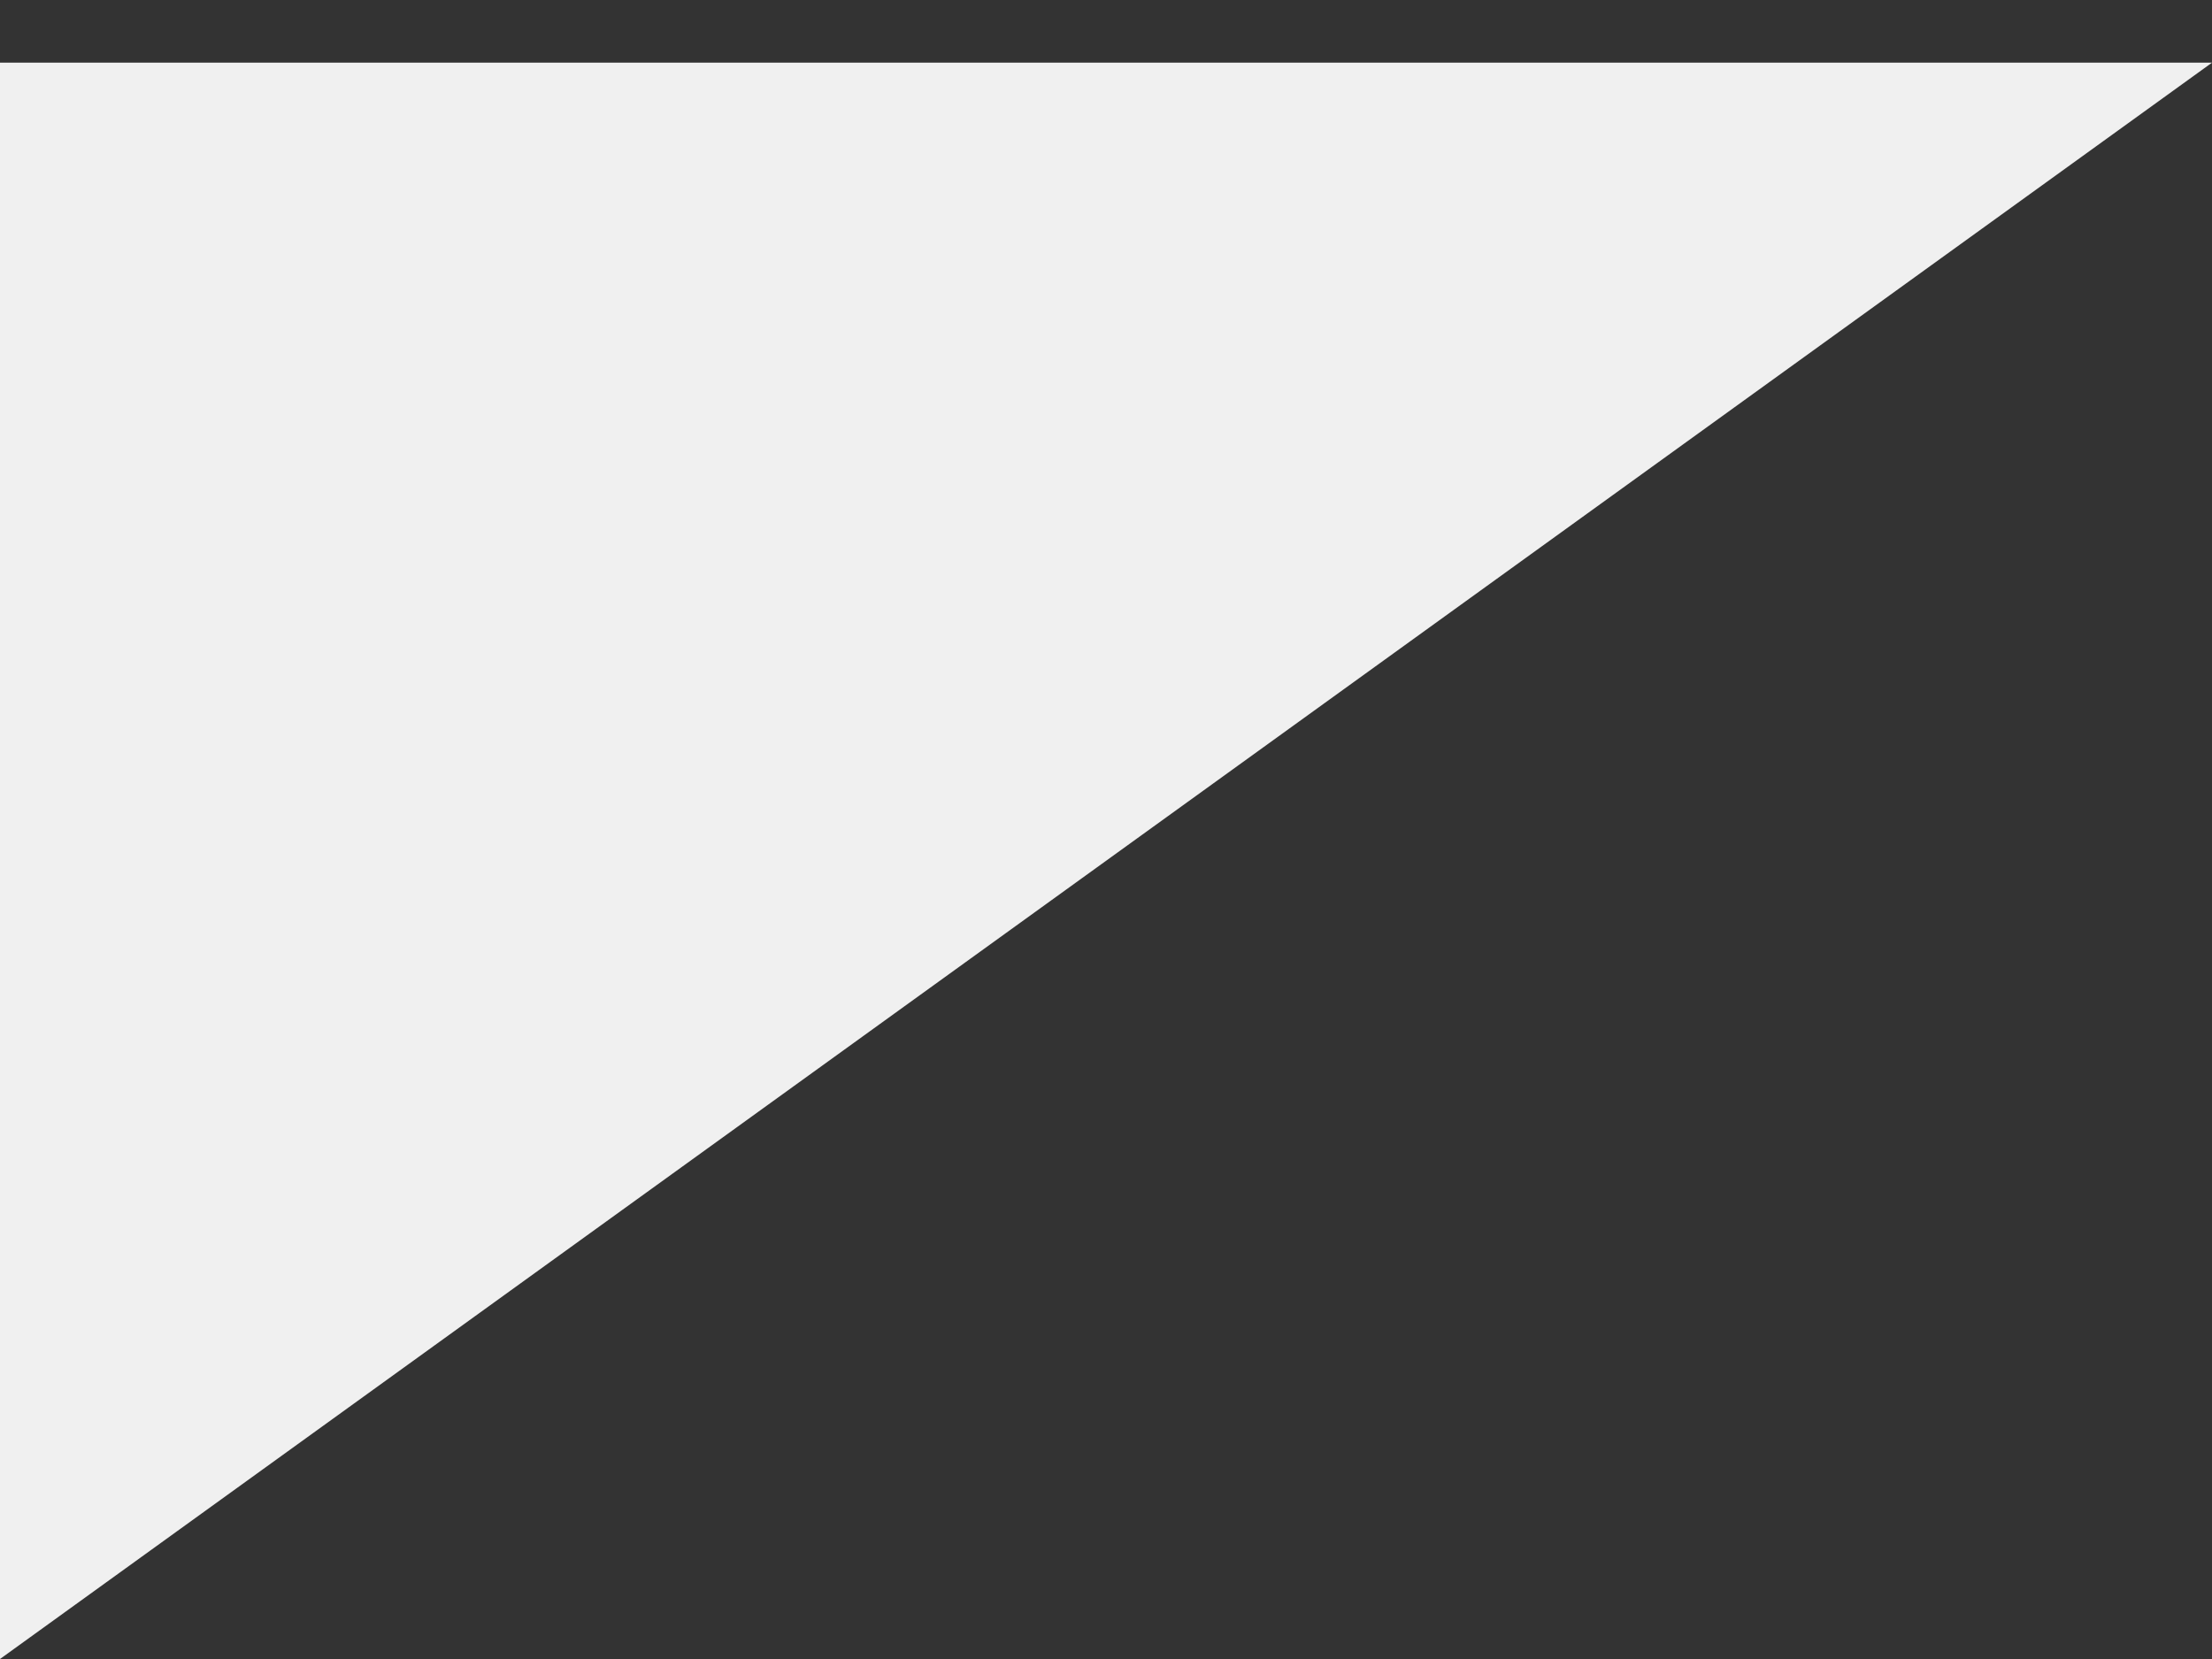 <?xml version="1.0" encoding="UTF-8"?> <svg xmlns="http://www.w3.org/2000/svg" width="24" height="18" viewBox="0 0 24 18" fill="none"><rect x="0" y="0" width="24" height="18" fill="#333333" stroke="none"/> <path d="M24 0.68L7.57103e-07 18L0 0.68L24 0.68Z" fill="#F0F0F0"></path> </svg> 